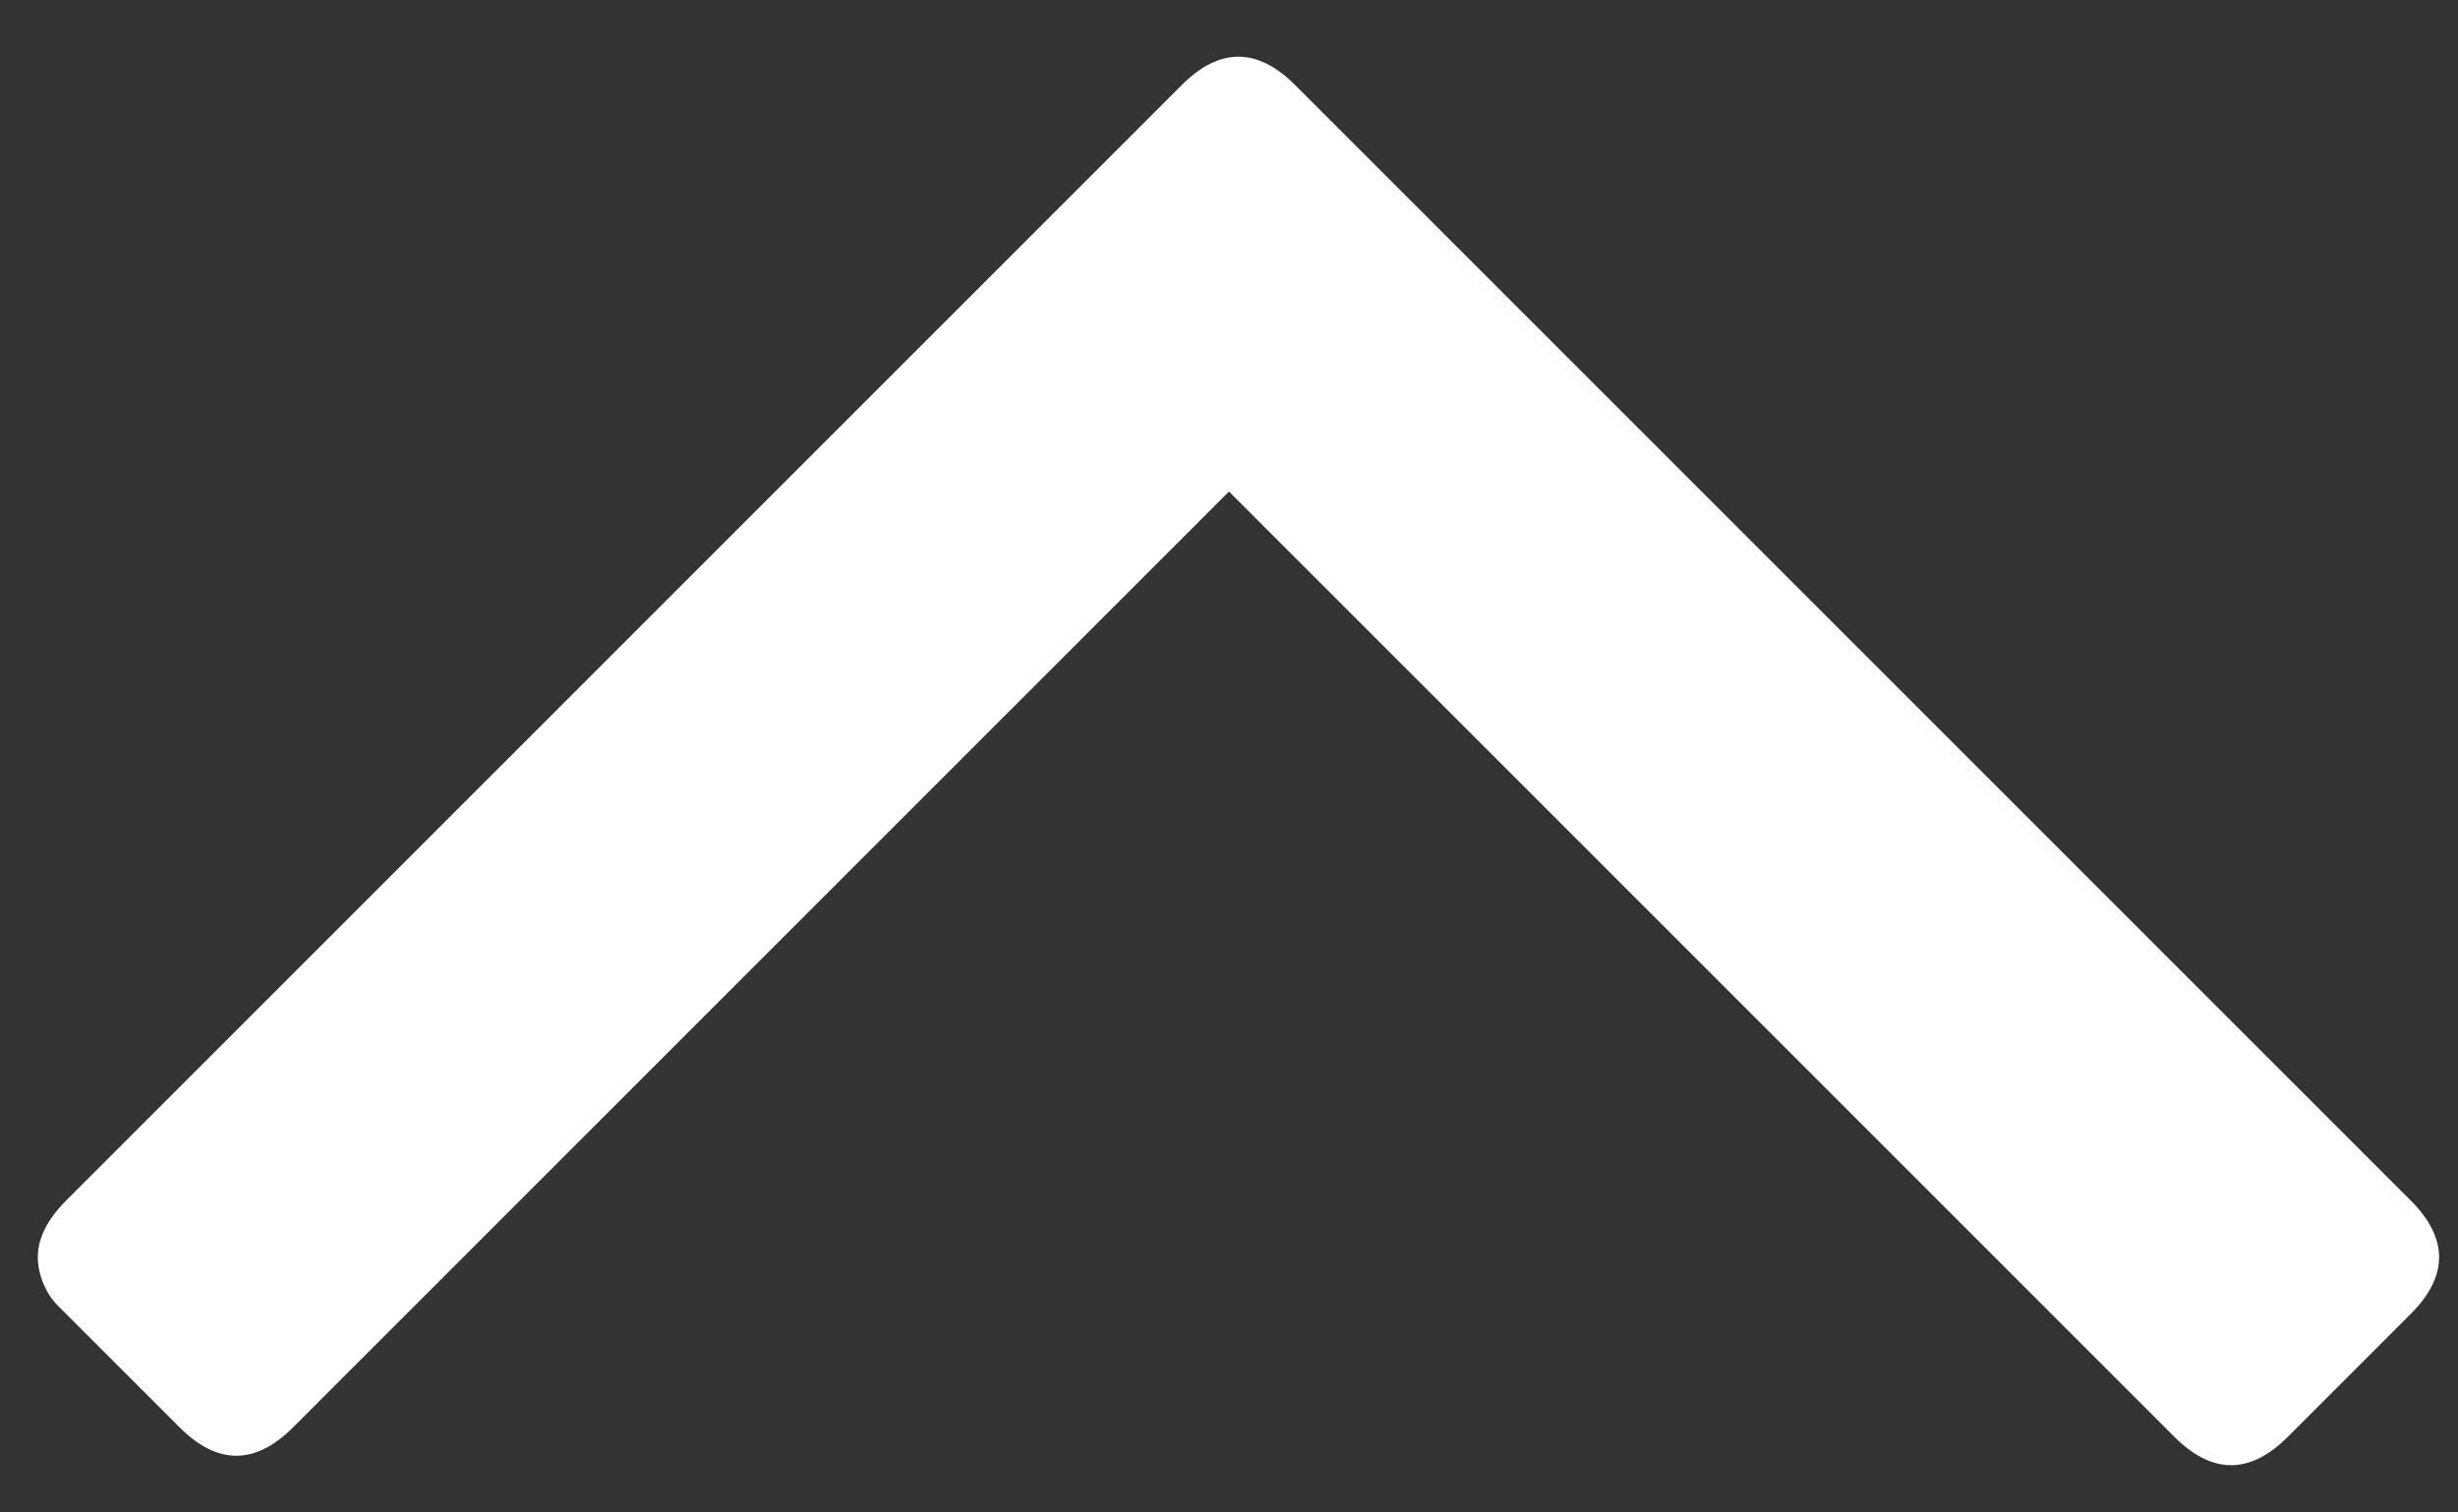 <?xml version="1.0" encoding="UTF-8"?>
<svg width="26px" height="16px" viewBox="0 0 26 16" version="1.1" xmlns="http://www.w3.org/2000/svg" xmlns:xlink="http://www.w3.org/1999/xlink">
    <rect x="0" y="0" width="26" height="16" fill="#333333" stroke="none"/>
    <!-- Generator: Sketch 58 (84663) - https://sketch.com -->
    <title>icon-arrow</title>
    <desc>Created with Sketch.</desc>
    <g id="Page-1" stroke="none" stroke-width="1" fill="none" fill-rule="evenodd">
        <g id="icon-arrow" fill="#FFFFFF" fill-rule="nonzero">
            <path d="M0.4,13.3 C0.4,13.1 0.5,12.9 0.7,12.7 L12.5,0.9 C12.7,0.7 12.9,0.6 13.1,0.6 C13.3,0.6 13.5,0.7 13.7,0.9 L25.5,12.7 C25.7,12.9 25.8,13.1 25.8,13.3 C25.8,13.5 25.7,13.7 25.5,13.9 L24.2,15.2 C24,15.4 23.8,15.5 23.6,15.5 C23.4,15.5 23.2,15.4 23,15.2 L13,5.2 L3.1,15.1 C2.9,15.3 2.7,15.4 2.5,15.4 C2.3,15.4 2.1,15.3 1.9,15.1 L0.6,13.8 C0.5,13.7 0.4,13.5 0.4,13.3 Z" id="Path"></path>
        </g>
    </g>
</svg>